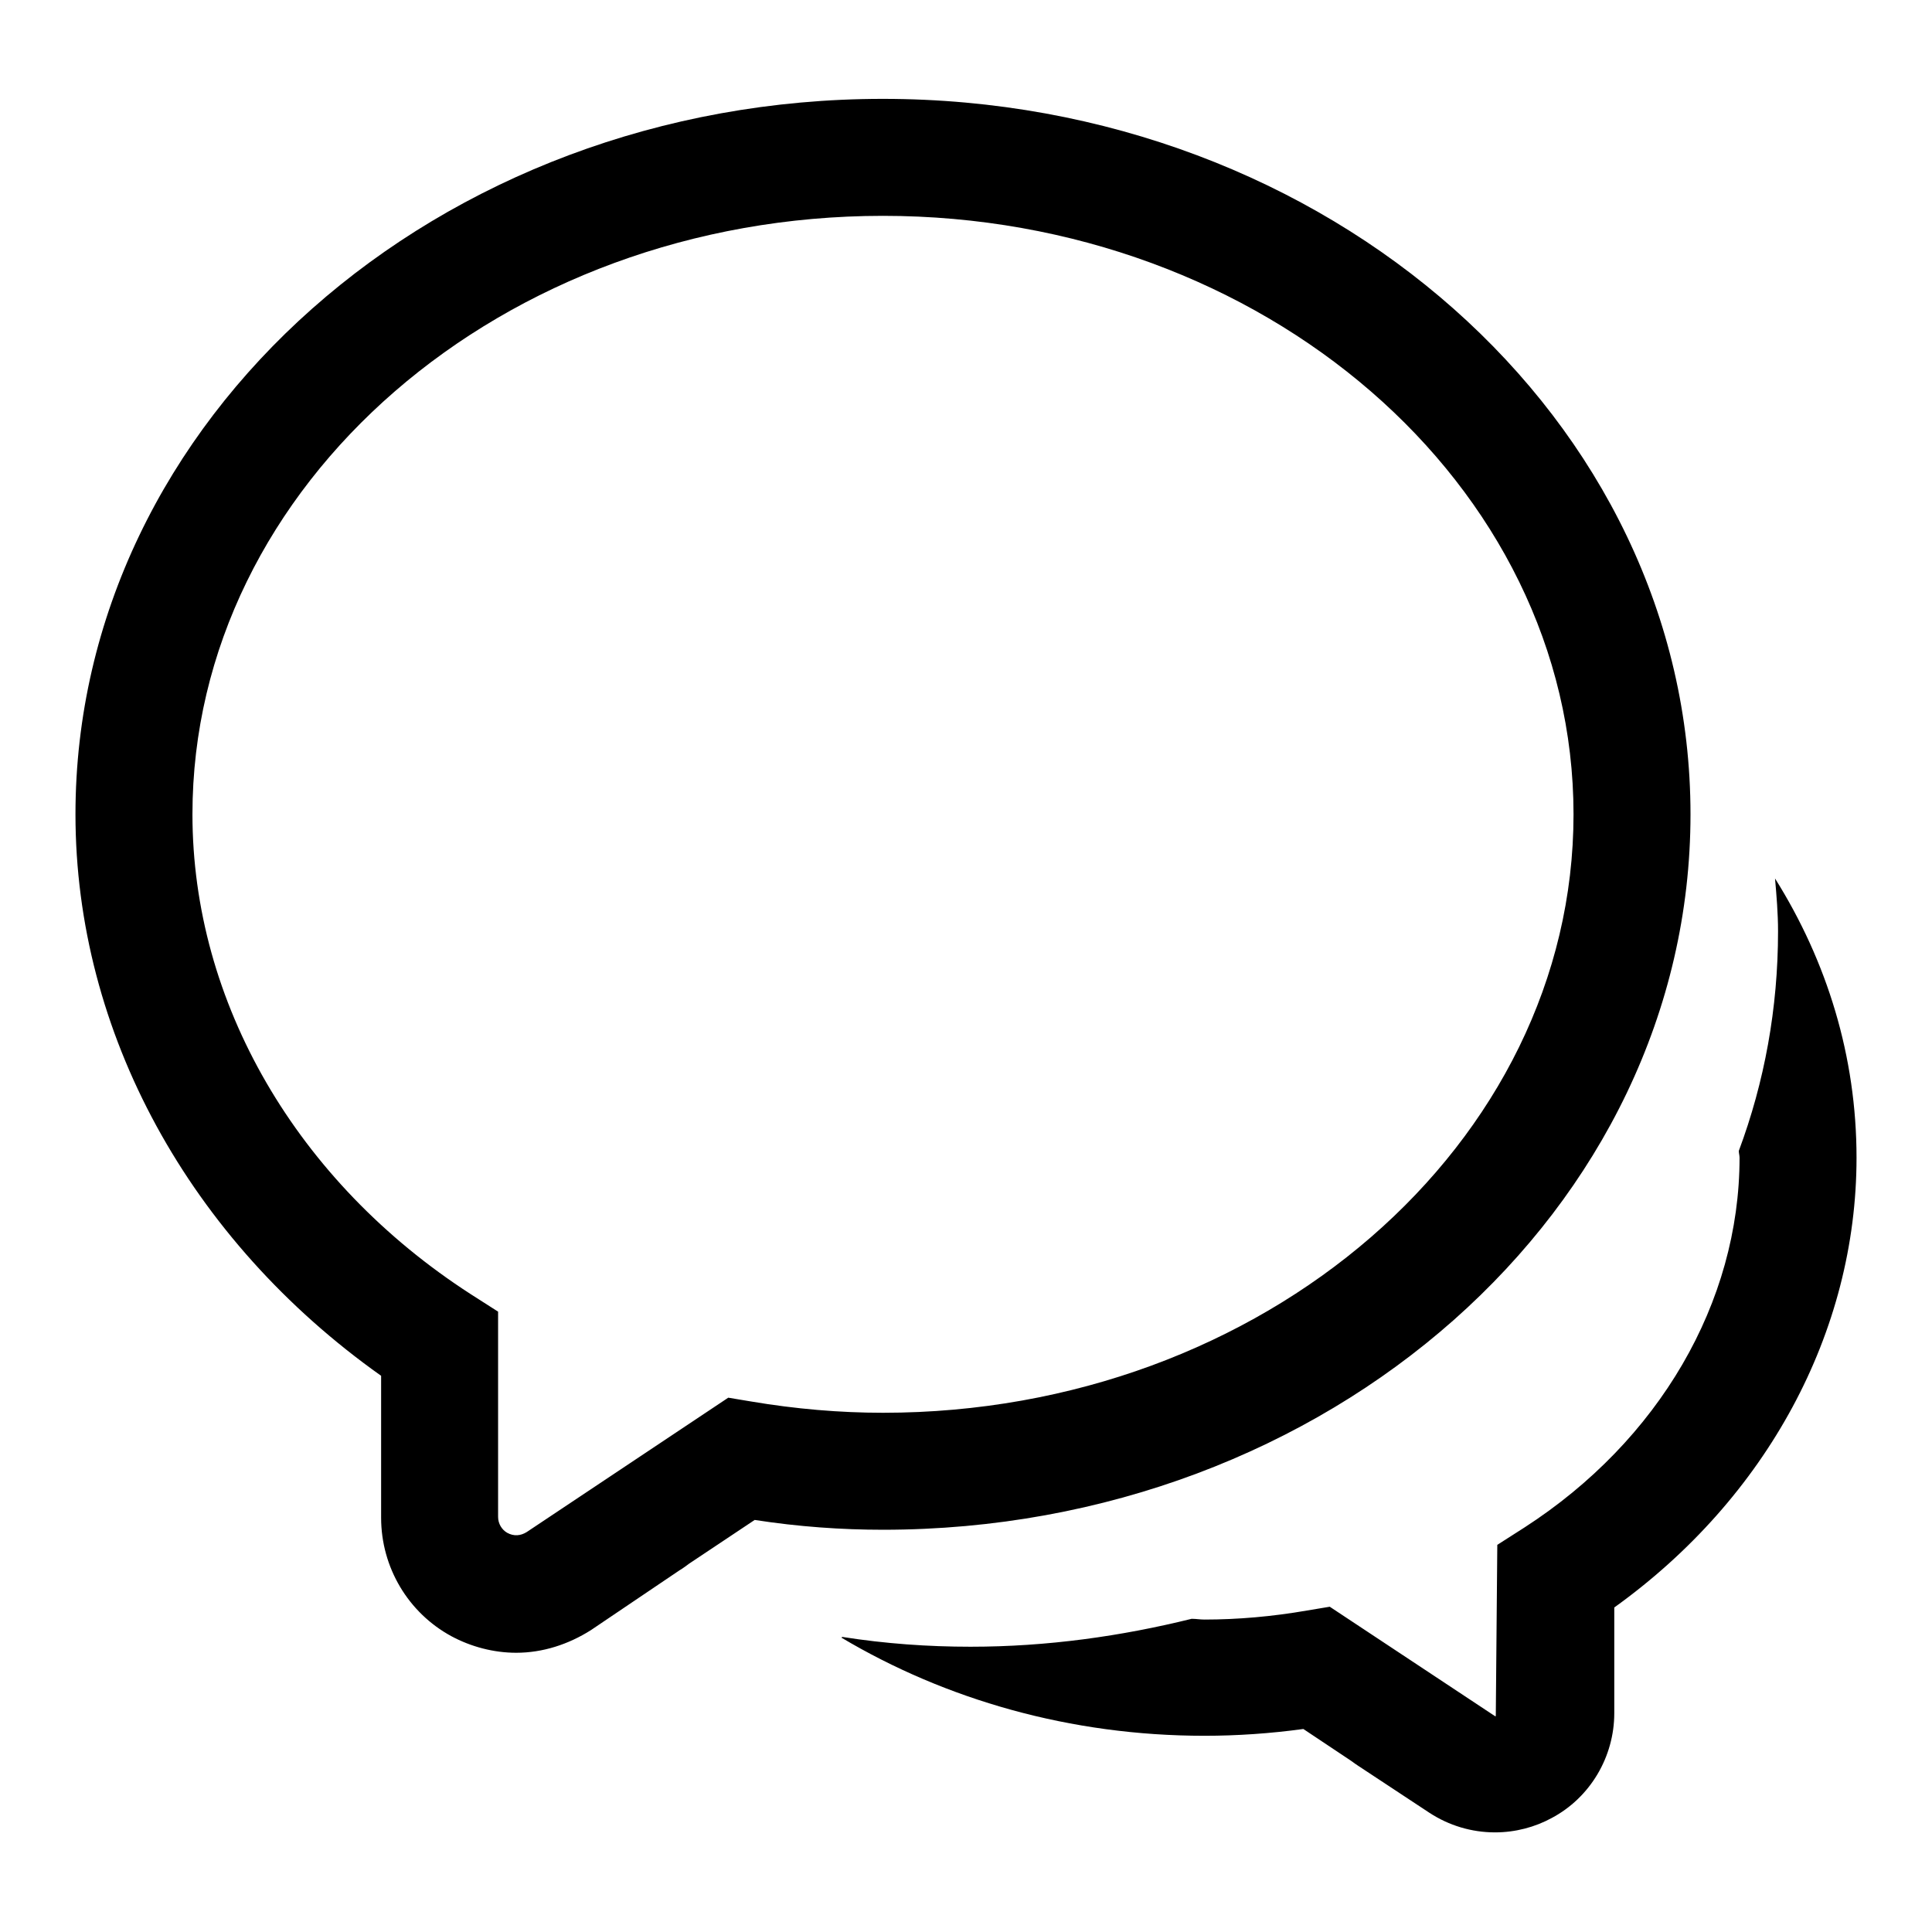 <?xml version="1.0" encoding="utf-8"?>
<!-- Svg Vector Icons : http://www.onlinewebfonts.com/icon -->
<!DOCTYPE svg PUBLIC "-//W3C//DTD SVG 1.1//EN" "http://www.w3.org/Graphics/SVG/1.1/DTD/svg11.dtd">
<svg version="1.1" xmlns="http://www.w3.org/2000/svg" xmlns:xlink="http://www.w3.org/1999/xlink" x="0px" y="0px" viewBox="0 0 256 256" enable-background="new 0 0 256 256" xml:space="preserve">
<g> <path fill="#000000" d="M68.4,219c-3,0-6-0.8-8.6-2.2c-5.7-3.1-9.3-9.1-9.3-15.7v-18.8C25.1,164.3,10,136.8,10,107.9 c0-52.3,48-94.8,107-94.8c59,0,107,42.6,107,94.8c0,52.3-48,94.8-107,94.8c-5.5,0-11.2-0.4-17-1.3l-8.7,5.8 c-0.4,0.3-0.8,0.6-1.3,0.9L78.3,216C75.3,217.9,71.9,219,68.4,219z M117,28.6c-50.5,0-91.5,35.6-91.5,79.3 c0,24.9,13.8,48.7,36.9,63.6l3.6,2.3V201c0,0.9,0.5,1.7,1.2,2.1c0.9,0.5,1.8,0.4,2.6-0.1l26.7-17.8l3,0.5c5.9,1,11.8,1.5,17.5,1.5 c50.4,0,91.5-35.6,91.5-79.3C208.5,64.2,167.4,28.6,117,28.6z M235.2,116.4c0.2,2.3,0.4,4.6,0.4,7c0,10.2-1.8,20-5.2,29.1 c0,0.3,0.1,0.6,0.1,0.9c0,19.2-10.7,37.5-28.5,49l-3.6,2.3l-0.2,22.7c0,0-0.1,0-0.1,0l-21.9-14.5l-3,0.5c-4.6,0.8-9.2,1.2-13.6,1.2 c-0.6,0-1.1-0.1-1.7-0.1c-9.3,2.3-19.1,3.7-29.3,3.7c-5.6,0-11.3-0.4-17-1.3l-0.1,0.1c13.8,8.2,30.3,13,48.1,13 c4.3,0,8.7-0.3,13.1-0.9l6.3,4.2c0.4,0.3,0.7,0.5,1,0.7l9.4,6.2c2.6,1.7,5.6,2.6,8.7,2.6c2.7,0,5.3-0.7,7.5-1.9 c5.1-2.7,8.3-8.1,8.3-13.9V213c20.2-14.5,32.1-36.5,32.1-59.6C246,140,242.1,127.4,235.2,116.4z"/></g>
</svg>